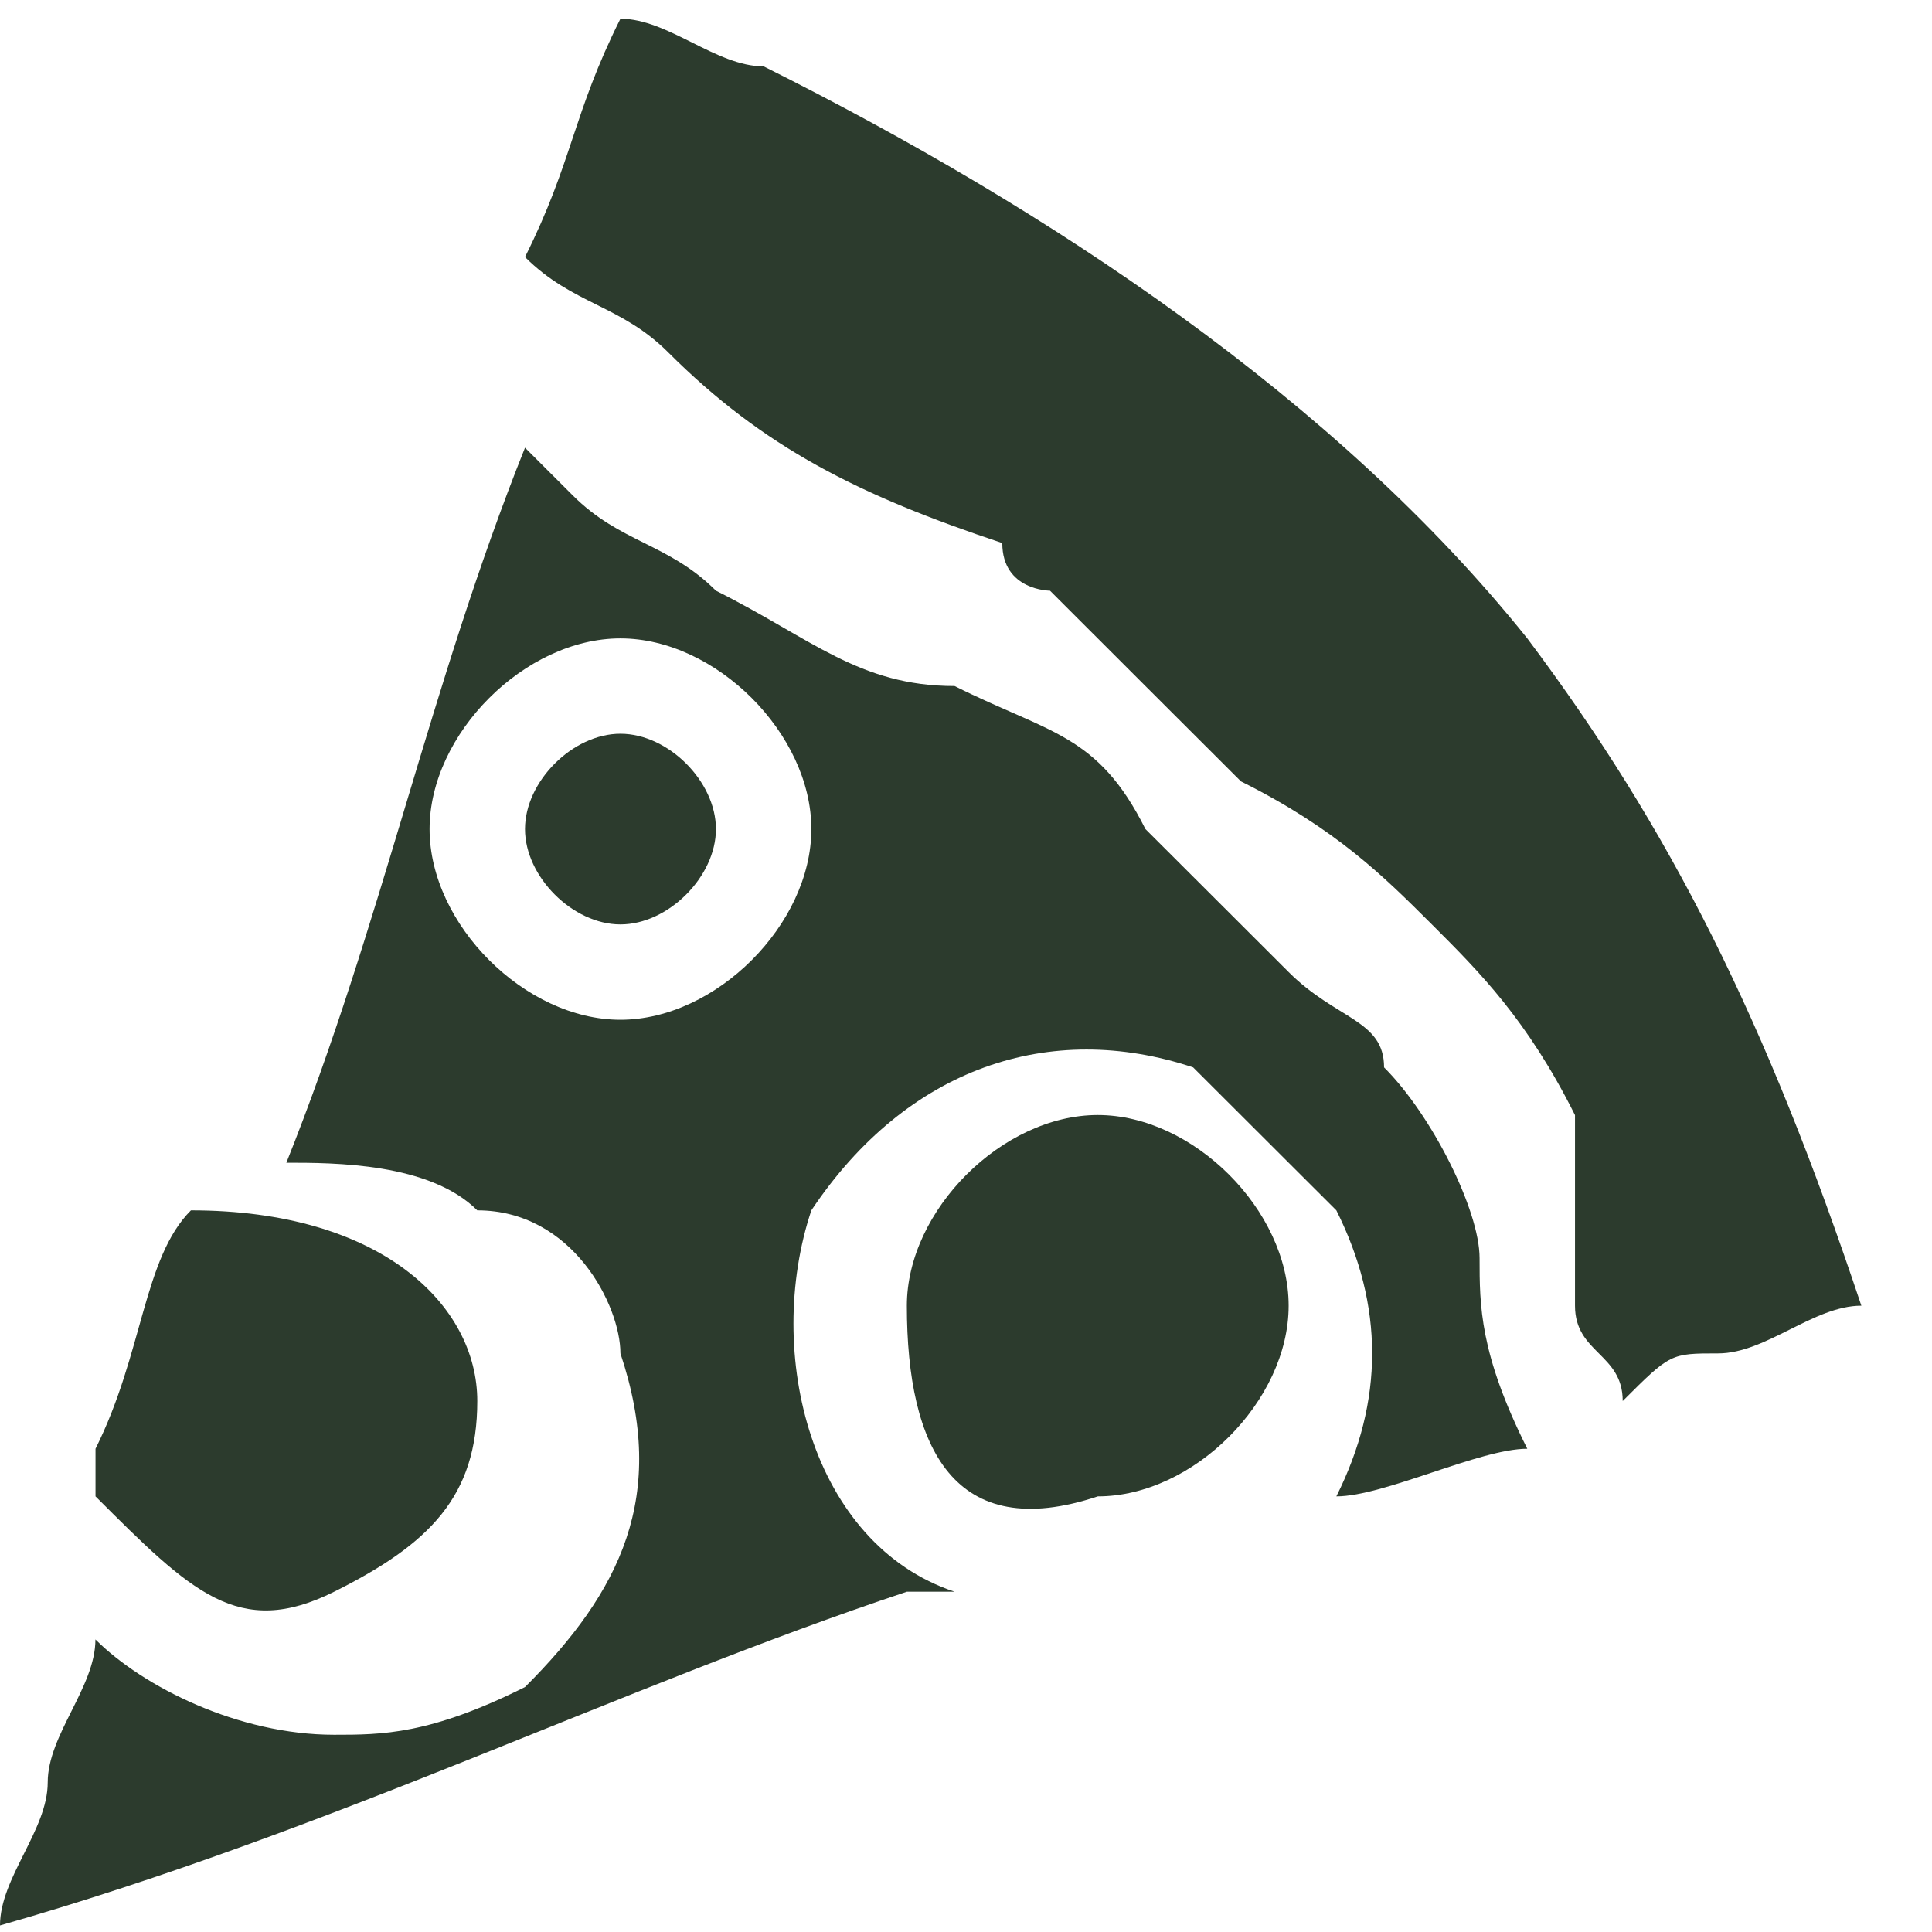 <svg width="23" height="23" viewBox="0 0 23 23" fill="none" xmlns="http://www.w3.org/2000/svg">
<path d="M0 22.922C0 22.354 0.568 21.787 0.568 21.219C0.568 20.652 1.136 20.084 1.136 19.517C1.705 20.084 2.841 20.652 3.977 20.652C4.545 20.652 5.114 20.652 6.25 20.084C7.386 18.949 7.955 17.814 7.386 16.112C7.386 15.544 6.818 14.409 5.682 14.409C5.114 13.842 3.977 13.842 3.409 13.842C4.545 11.005 5.114 8.167 6.25 5.33L6.818 5.897C7.386 6.465 7.955 6.465 8.523 7.032C9.659 7.6 10.227 8.167 11.364 8.167C12.5 8.735 13.068 8.735 13.636 9.87C14.204 10.437 14.773 11.005 15.341 11.572C15.909 12.14 16.477 12.14 16.477 12.707C17.046 13.274 17.614 14.409 17.614 14.977C17.614 15.544 17.614 16.112 18.182 17.247C17.614 17.247 16.477 17.814 15.909 17.814C16.477 16.679 16.477 15.544 15.909 14.409C15.341 13.842 14.773 13.274 14.204 12.707C12.5 12.14 10.796 12.707 9.659 14.409C9.091 16.112 9.659 18.382 11.364 18.949H10.796C7.386 20.084 3.977 21.787 0 22.922ZM5.114 9.87C5.114 11.005 6.25 12.14 7.386 12.14C8.523 12.14 9.659 11.005 9.659 9.87C9.659 8.735 8.523 7.6 7.386 7.6C6.25 7.6 5.114 8.735 5.114 9.87Z" fill="#2C3B2D"/>
<path d="M22.159 15.544C21.591 15.544 21.023 16.112 20.454 16.112C19.886 16.112 19.886 16.112 19.318 16.679C19.318 16.112 18.75 16.112 18.75 15.544C18.75 14.977 18.75 13.842 18.75 13.275C18.182 12.14 17.614 11.572 17.046 11.005C16.477 10.437 15.909 9.87 14.773 9.302C14.204 8.735 14.204 8.735 13.636 8.167C13.068 7.6 13.068 7.6 12.5 7.032C12.5 7.032 11.932 7.032 11.932 6.465C10.227 5.897 9.091 5.33 7.955 4.195C7.386 3.627 6.818 3.627 6.25 3.06C6.818 1.925 6.818 1.358 7.386 0.223C7.955 0.223 8.523 0.79 9.091 0.79C12.5 2.493 15.909 4.762 18.182 7.6C19.886 9.87 21.023 12.14 22.159 15.544C22.159 14.977 22.159 14.977 22.159 15.544Z" fill="#2C3B2D"/>
<path d="M10.796 15.544C10.796 14.409 11.932 13.274 13.069 13.274C14.205 13.274 15.341 14.409 15.341 15.544C15.341 16.679 14.205 17.814 13.069 17.814C11.364 18.382 10.796 17.247 10.796 15.544Z" fill="#2C3B2D"/>
<path d="M5.682 16.679C5.682 17.814 5.114 18.382 3.978 18.949C2.841 19.517 2.273 18.949 1.137 17.814C1.137 17.814 1.137 17.814 1.137 17.247C1.705 16.112 1.705 14.977 2.273 14.409C4.546 14.409 5.682 15.544 5.682 16.679Z" fill="#2C3B2D"/>
<path d="M7.386 8.735C7.955 8.735 8.523 9.302 8.523 9.87C8.523 10.437 7.955 11.005 7.386 11.005C6.818 11.005 6.25 10.437 6.25 9.87C6.25 9.302 6.818 8.735 7.386 8.735Z" fill="#2C3B2D"/>
</svg>
